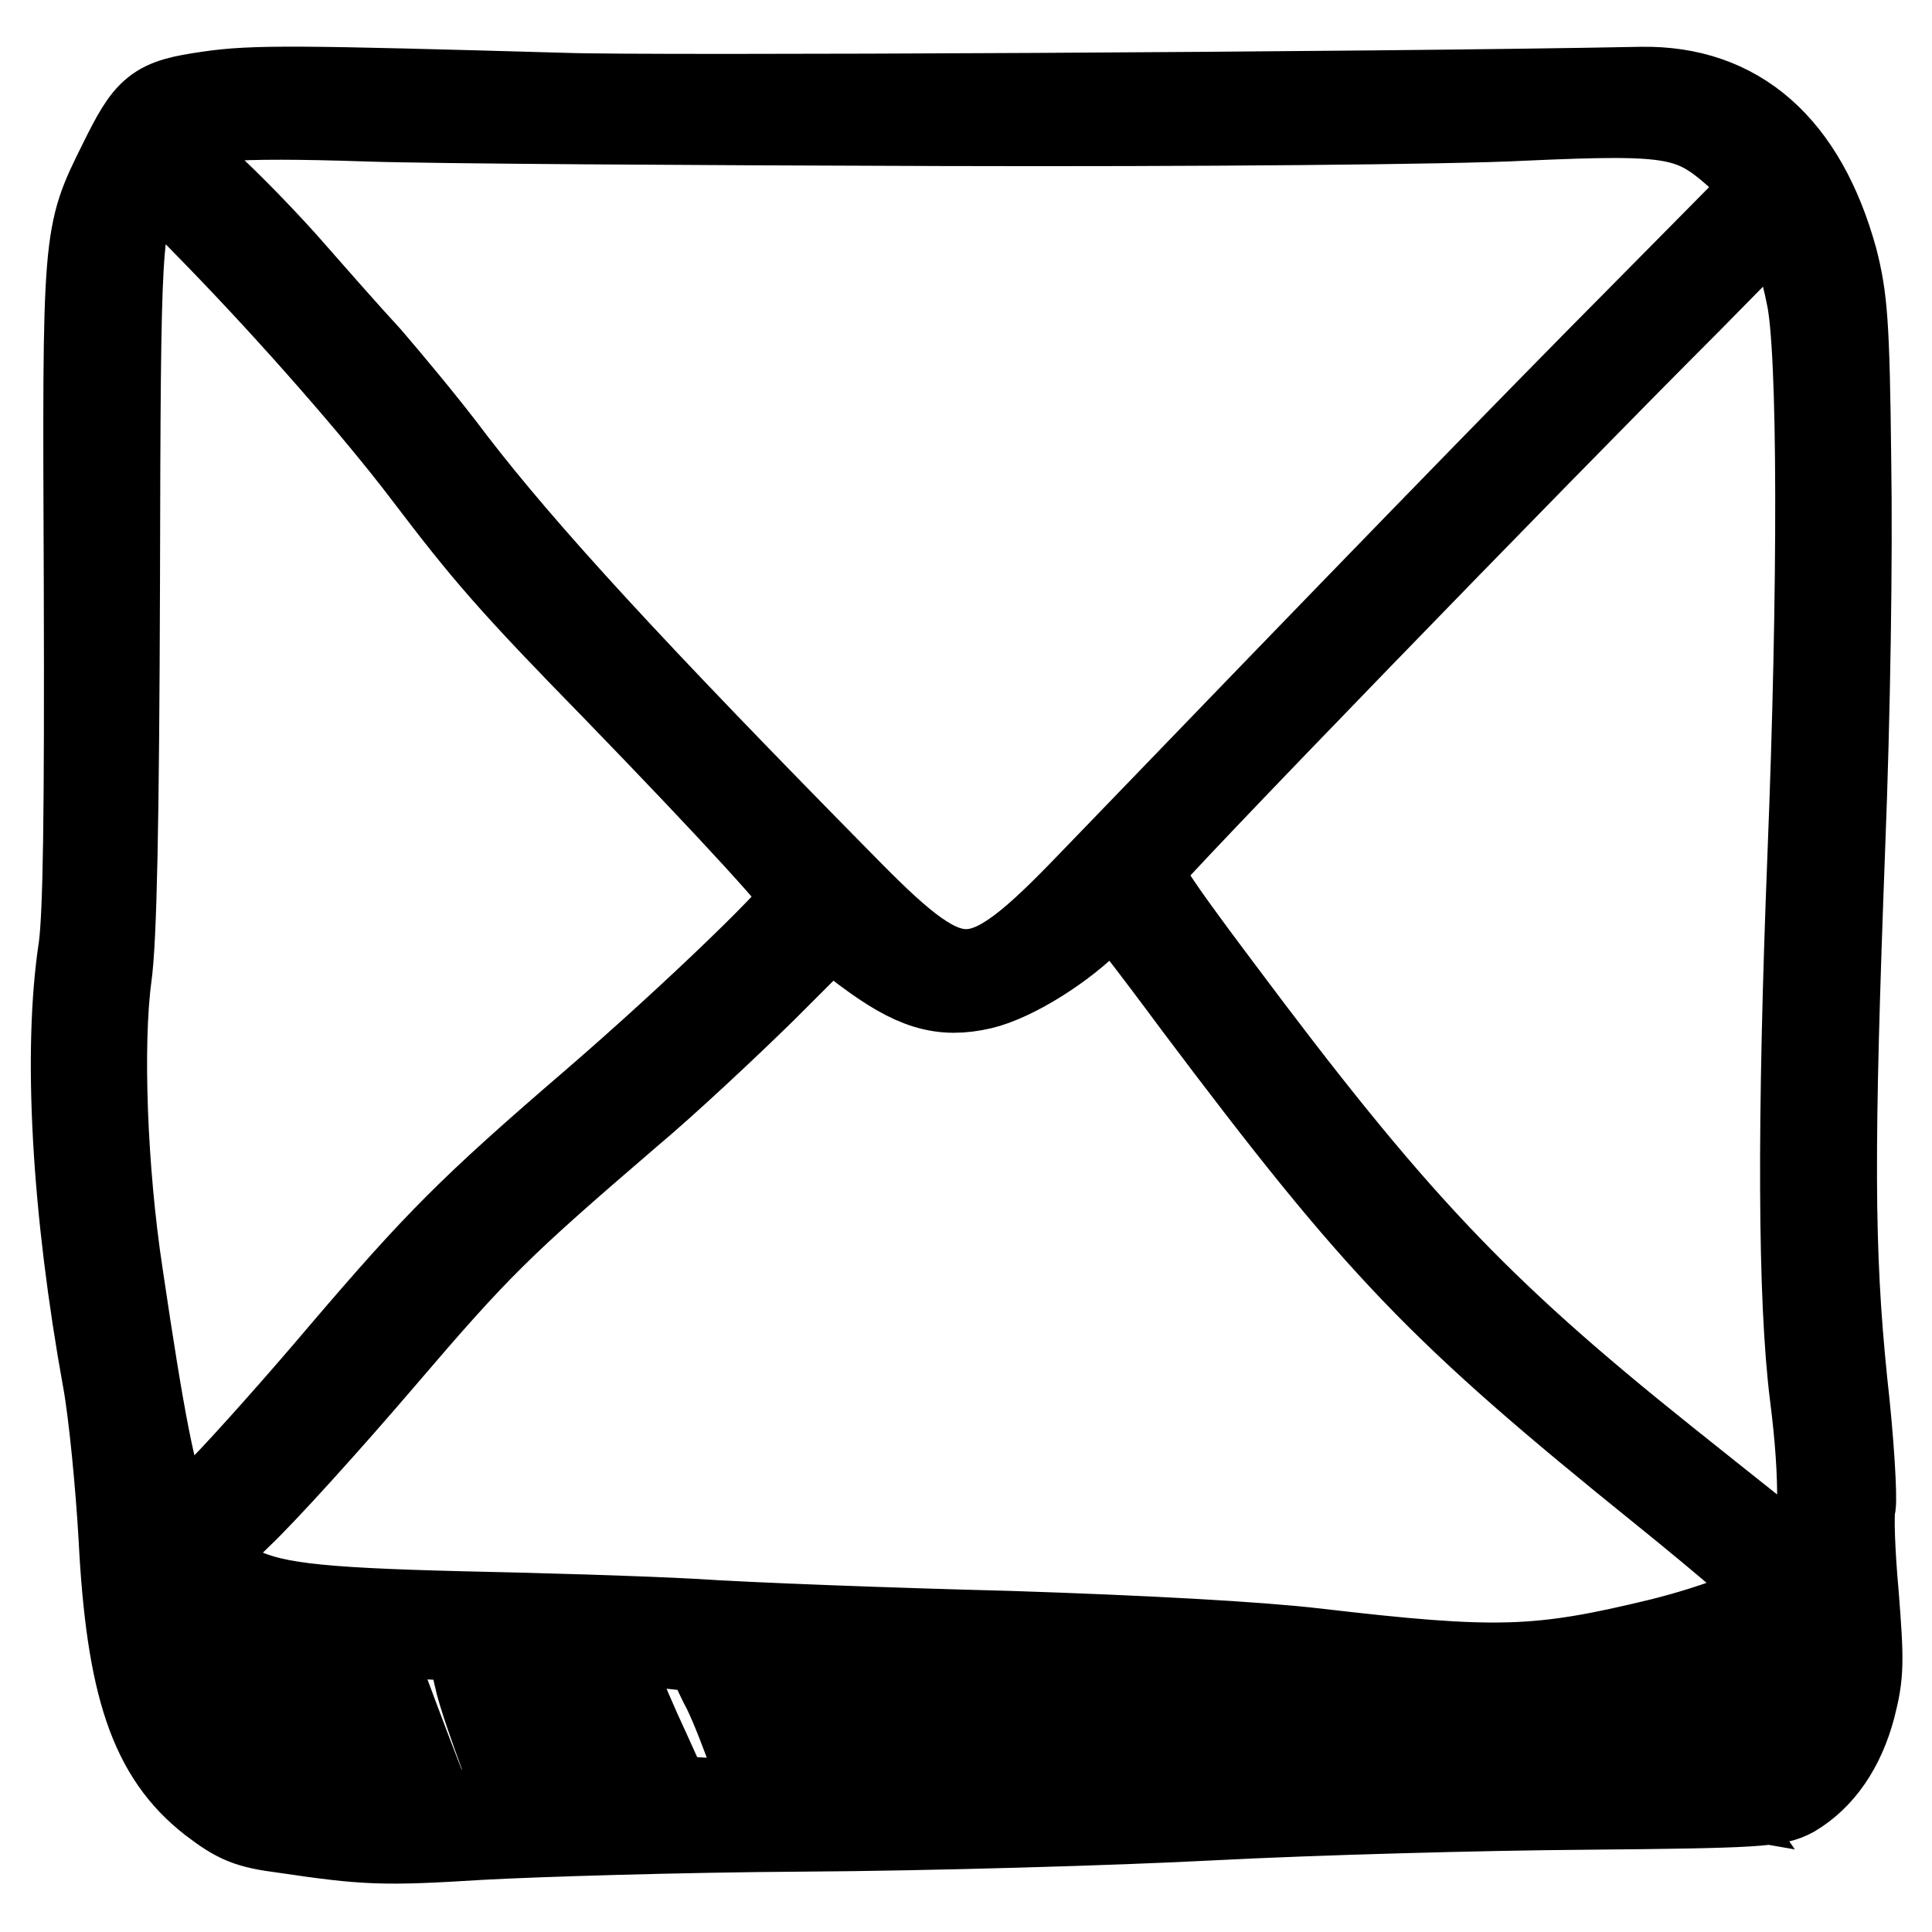 <?xml version="1.0" encoding="utf-8"?>
<!-- Svg Vector Icons : http://www.onlinewebfonts.com/icon -->
<!DOCTYPE svg PUBLIC "-//W3C//DTD SVG 1.1//EN" "http://www.w3.org/Graphics/SVG/1.1/DTD/svg11.dtd">
<svg version="1.1" xmlns="http://www.w3.org/2000/svg" xmlns:xlink="http://www.w3.org/1999/xlink" x="0px" y="0px" viewBox="0 0 256 256" enable-background="new 0 0 256 256" xml:space="preserve">
<g><g><g><path stroke-width="12" fill-opacity="0" stroke="#000000"  d="M27.6,12.8c-6.9,1-7.7,1.7-11.3,9c-4.7,9.5-4.7,9-4.5,55.4c0.1,31.1-0.1,43.8-0.7,48.4c-2.1,13.7-0.9,34.7,3.2,57.3c0.8,4.4,1.7,13.8,2.1,20.7c1,19.8,4.1,28.8,11.8,34.8c3.4,2.6,4.8,3.2,9.5,3.8c10.8,1.6,13.1,1.7,25.9,0.9c7.1-0.4,26.4-1,42.9-1.1c16.5-0.1,41-0.8,54.3-1.5c13.5-0.7,35.6-1.3,49.3-1.4c22.8-0.2,25.1-0.4,27.3-1.6c3.7-2.2,6.4-6.1,7.8-11.4c1.1-4.3,1.1-5.9,0.4-14.8c-0.5-5.5-0.7-10.8-0.4-11.8c0.2-1-0.2-8.4-1.1-16.3c-1.8-17.6-1.8-31-0.3-71c0.7-17.7,1-38.6,0.8-51c-0.2-18.6-0.5-21.7-1.8-26.8c-4.1-14.8-12.7-22.4-25.3-22.2c-34.7,0.7-132.3,1.2-142.7,0.8C39.5,12,33.6,11.9,27.6,12.8z M124.9,16c33.1,0.1,67.7-0.2,76.9-0.7c20.3-0.9,22.6-0.5,29.2,5.5l4.1,3.8l-17.6,17.8c-14.8,14.9-38.1,38.9-72.9,75c-14.8,15.4-18,15.5-32.3,1c-28.9-29.3-43.1-44.8-52.5-57c-3.5-4.7-8.7-10.9-11.2-13.8c-2.6-2.8-7.7-8.6-11.3-12.7c-3.7-4.1-8.9-9.4-11.7-11.7c-5.1-4.2-5.1-4.3-3.6-5.7c2.1-2.2,8.7-2.7,26.7-2.1C57.5,15.7,91.8,15.9,124.9,16z M29.2,31.2c10,10.3,21.1,23,27.4,31.3C64.5,72.9,67.9,76.9,81.7,91c15.7,16.2,25.5,26.9,25.5,27.9c0,1.5-15.2,16.1-28.3,27.4c-16.4,14.1-20.8,18.6-33.2,33.1c-5.4,6.4-12.6,14.5-16,18l-6.3,6.3l-1.7-3.8c-1.7-3.7-3.2-11.4-6.1-31c-2.1-13.8-2.7-30.5-1.5-39.5c0.7-4.9,1-20.7,1.1-52.1c0.1-46.2,0.2-47.5,3-53.1C19.6,21.6,20.2,21.9,29.2,31.2z M240,39.1c1.6,7.1,1.6,39,0.2,74.1c-1.4,35.6-1.3,58.9,0.3,71.7c1.4,10.9,1.3,19.2-0.3,22.2c-1,1.8,1.3,3.4-19.9-13.5c-25-20-36.1-31.8-59.1-62.6c-9.1-12.1-11-15.2-10.4-16.2c0.7-1.5,52-54.4,72.7-75.1L236,27l1.4,3.2C238.2,32,239.4,36,240,39.1z M158.8,133c24.2,32.2,32.2,40.5,61.7,64.3c8.8,7.1,16,13.3,15.8,13.8c-0.4,1.6-8.2,4.7-16.3,6.7c-16.1,3.9-21.8,4.1-45.7,1.3c-7.8-0.9-22.3-1.7-40.6-2.3c-15.7-0.4-34.4-1.1-41.8-1.6c-7.3-0.4-21.1-0.8-30.7-1c-20-0.5-25.7-1.2-30.5-3.8c-5.9-3.3-5.9-3.3,0.7-9.7c3.3-3.1,11.8-12.5,18.9-20.8c12.9-15.1,15.7-17.8,32.8-32.5c4.9-4.1,12.9-11.6,17.9-16.5l8.9-8.9l5,3.8c6.3,4.7,9.9,5.8,15.1,4.6c4.2-1,10.9-5.2,14.7-9.2c1.4-1.5,2.7-2.7,2.8-2.7C147.7,118.3,152.8,124.9,158.8,133z M23.1,210.2c-0.1,0.4,0.8,3.4,2,6.7c2.4,6.5,5.2,16.5,5.2,18.2c0,2-3.7-2.3-5.9-7c-2.6-5.1-4.4-13-4.4-18.8v-4l1.7,2.1C22.5,208.7,23.2,209.8,23.1,210.2z M242.4,218.9c0,6.1-0.1,6.2-1,3.5c-1.6-4.5-2.1-9.1-1-11c0.9-1.7,0.9-1.7,1.5-0.3C242.1,211.9,242.4,215.4,242.4,218.9z M31,215.2c1.2,1.3,2.9,4.2,3.7,6.5c1.9,5.1,5.3,17.3,4.8,17.7c-0.1,0.1-1.3,0.1-2.5-0.2c-1.6-0.3-2.4-1-2.7-2.1c-1.4-6.7-3.8-15.7-5.2-19.6C27.3,212.4,27.9,211.8,31,215.2z M237.3,215.8c0,2.5,2.4,8.4,3.7,9.2c1.2,0.7,1.2,1.1,0.2,4c-0.6,1.7-1.6,3.6-2.3,4.2c-1.2,1.1-1.5,0.7-4.4-5.2c-1.7-3.5-3.3-7.5-3.5-8.7c-0.4-2-0.1-2.4,2-3.4C236.2,214.1,237.3,214.1,237.3,215.8z M45.9,219.6c5.3,13.2,8.1,20.9,7.8,21.2c-0.1,0.1-2.4,0.1-5.2-0.2l-4.9-0.5l-0.7-3c-1.8-6.7-3.9-13.4-5.5-17.2l-1.8-4l4.5,0.2l4.6,0.2L45.9,219.6z M59,216.6c1.9,0,3.3,0.4,3.4,0.9c0.1,0.5,0.6,2.6,1.1,4.7c0.4,2,2.1,6.8,3.5,10.6s2.5,7,2.4,7.1c-0.1,0.1-2.9,0.4-6.1,0.5c-5,0.2-5.9,0.1-6.6-1c-0.7-1.4-8.7-22.6-8.7-23.3c0-0.1,1.8-0.1,3.9,0.1C54,216.4,57.2,216.6,59,216.6z M75,217.5c0.4,0.4,8.6,19.2,9,20.7c0.4,1.2-0.2,1.3-5,1.3h-5.5l-3.2-8.1c-1.7-4.5-3.3-9.7-3.6-11.6l-0.4-3.4l4.2,0.4C72.9,217.1,74.9,217.4,75,217.5z M89,217.8c3.1,0.3,5.5,0.7,5.3,0.8c-0.2,0.2,0.7,2.6,2.1,5.2c2.1,4.3,5.8,14.9,5.3,15.4c-0.1,0.1-3.1,0-6.7-0.2l-6.6-0.4l-2.8-6.2C84,229,82,224.3,81,221.8l-1.8-4.4h2.1C82.3,217.4,85.8,217.6,89,217.8z M109.5,219.5c0.2,0.2,1,2.7,1.6,5.5c1,4.2,2.6,8.2,5.5,13.9c0.1,0.4-1.9,0.6-4.6,0.6c-5.8,0-5.9-0.1-9.3-10c-1.3-3.7-3-7.8-3.8-9.1l-1.6-2.5l5.8,0.5C106.4,218.8,109.2,219.2,109.5,219.5z M227.7,220.6c0,2,5.4,13.3,6.7,14.2c0.7,0.4,0.5,0.7-0.8,1.1c-2.8,0.8-5.9,0.7-5.9-0.1c0-0.4-1.1-2.3-2.5-4.2c-3-4.2-4.1-6.4-4.9-9.2c-0.6-2-0.4-2.1,2.8-3.1C227.1,218.2,227.7,218.3,227.7,220.6z M121.8,219.3c1.9,0.4,2.3,0.8,2.7,3.6c0.3,1.7,2,6.1,3.8,9.7c1.9,3.6,3.3,6.7,3.3,6.8c0,0.1-2.4,0.1-5.3,0l-5.3-0.2l-1.7-3c-1.8-3.3-5.4-13.7-5.4-16c0-1.1,0.5-1.4,2.9-1.4C118.3,218.9,120.6,219.1,121.8,219.3z M137.1,220.5c2.1,6.3,3.8,9.9,5.9,13.5c1.4,2.4,2.6,4.4,2.6,4.6c0,0.1-2.1,0.3-4.8,0.3H136l-1.9-3.1c-2.4-3.8-5-9.6-6.1-13.4l-0.7-2.7h4.7C135.2,219.6,136.9,219.9,137.1,220.5z M152.1,224.3c1.3,2.5,3.6,6.7,5.2,9.2l3,4.6h-5.1c-5,0-5.1-0.1-7-2.6c-2.2-2.9-6-10.6-6.8-13.9l-0.4-2h4.4h4.4L152.1,224.3z M165.9,220.8c0.8,0.3,1.2,1.4,1.2,3.3c0,1.6,0.7,5,1.5,7.5c0.8,2.5,1.5,4.9,1.5,5.2c0,0.4-1.6,0.6-3.6,0.6c-3.3,0-3.7-0.2-5.5-2.8c-1.8-2.8-7.2-13.1-7.2-13.8C153.7,220.2,164.5,220.3,165.9,220.8z M177.3,222.3c0.4,0.1,0.9,1.3,0.9,2.7c0,1.3,0.8,4.4,1.8,6.8c1,2.4,1.7,4.5,1.6,4.6c-0.1,0.1-1.8,0.3-3.8,0.4l-3.7,0.2l-1.6-4.8c-0.9-2.7-1.6-6.2-1.7-7.9v-3.1l2.8,0.4C175,221.7,176.7,222,177.3,222.3z M217.3,224.4c0.5,1.5,2.4,4.8,4.2,7.5l3.3,4.8l-2.3-0.4c-1.3-0.2-4.4-0.4-7-0.4h-4.6l-1.6-4.8c-2.1-6.4-2-7.6,0.5-8.2c1.1-0.2,2.4-0.5,2.7-0.7C215,221.3,216.4,222,217.3,224.4z M187.8,223.3c1.8,0,2.1,0.3,2.5,2.7c0.4,2.8,1.6,7.7,2.4,9.5c0.3,0.8-0.4,1-3.3,1h-3.6l-1.9-5c-1-2.7-2.1-5.9-2.4-7.1c-0.5-2.1-0.4-2.1,1.8-1.6C184.7,223.1,186.6,223.3,187.8,223.3z M204.5,226.8c0.1,1.6,0.7,4.3,1.3,5.8c0.6,1.5,1,2.8,1,3c-0.1,0.1-2.9,0.3-6.1,0.4c-5.7,0.3-5.9,0.2-6.8-1.6c-0.4-1-1.1-3.8-1.3-6.3l-0.5-4.4h6.2h6.1L204.5,226.8z"/></g></g></g>
</svg>